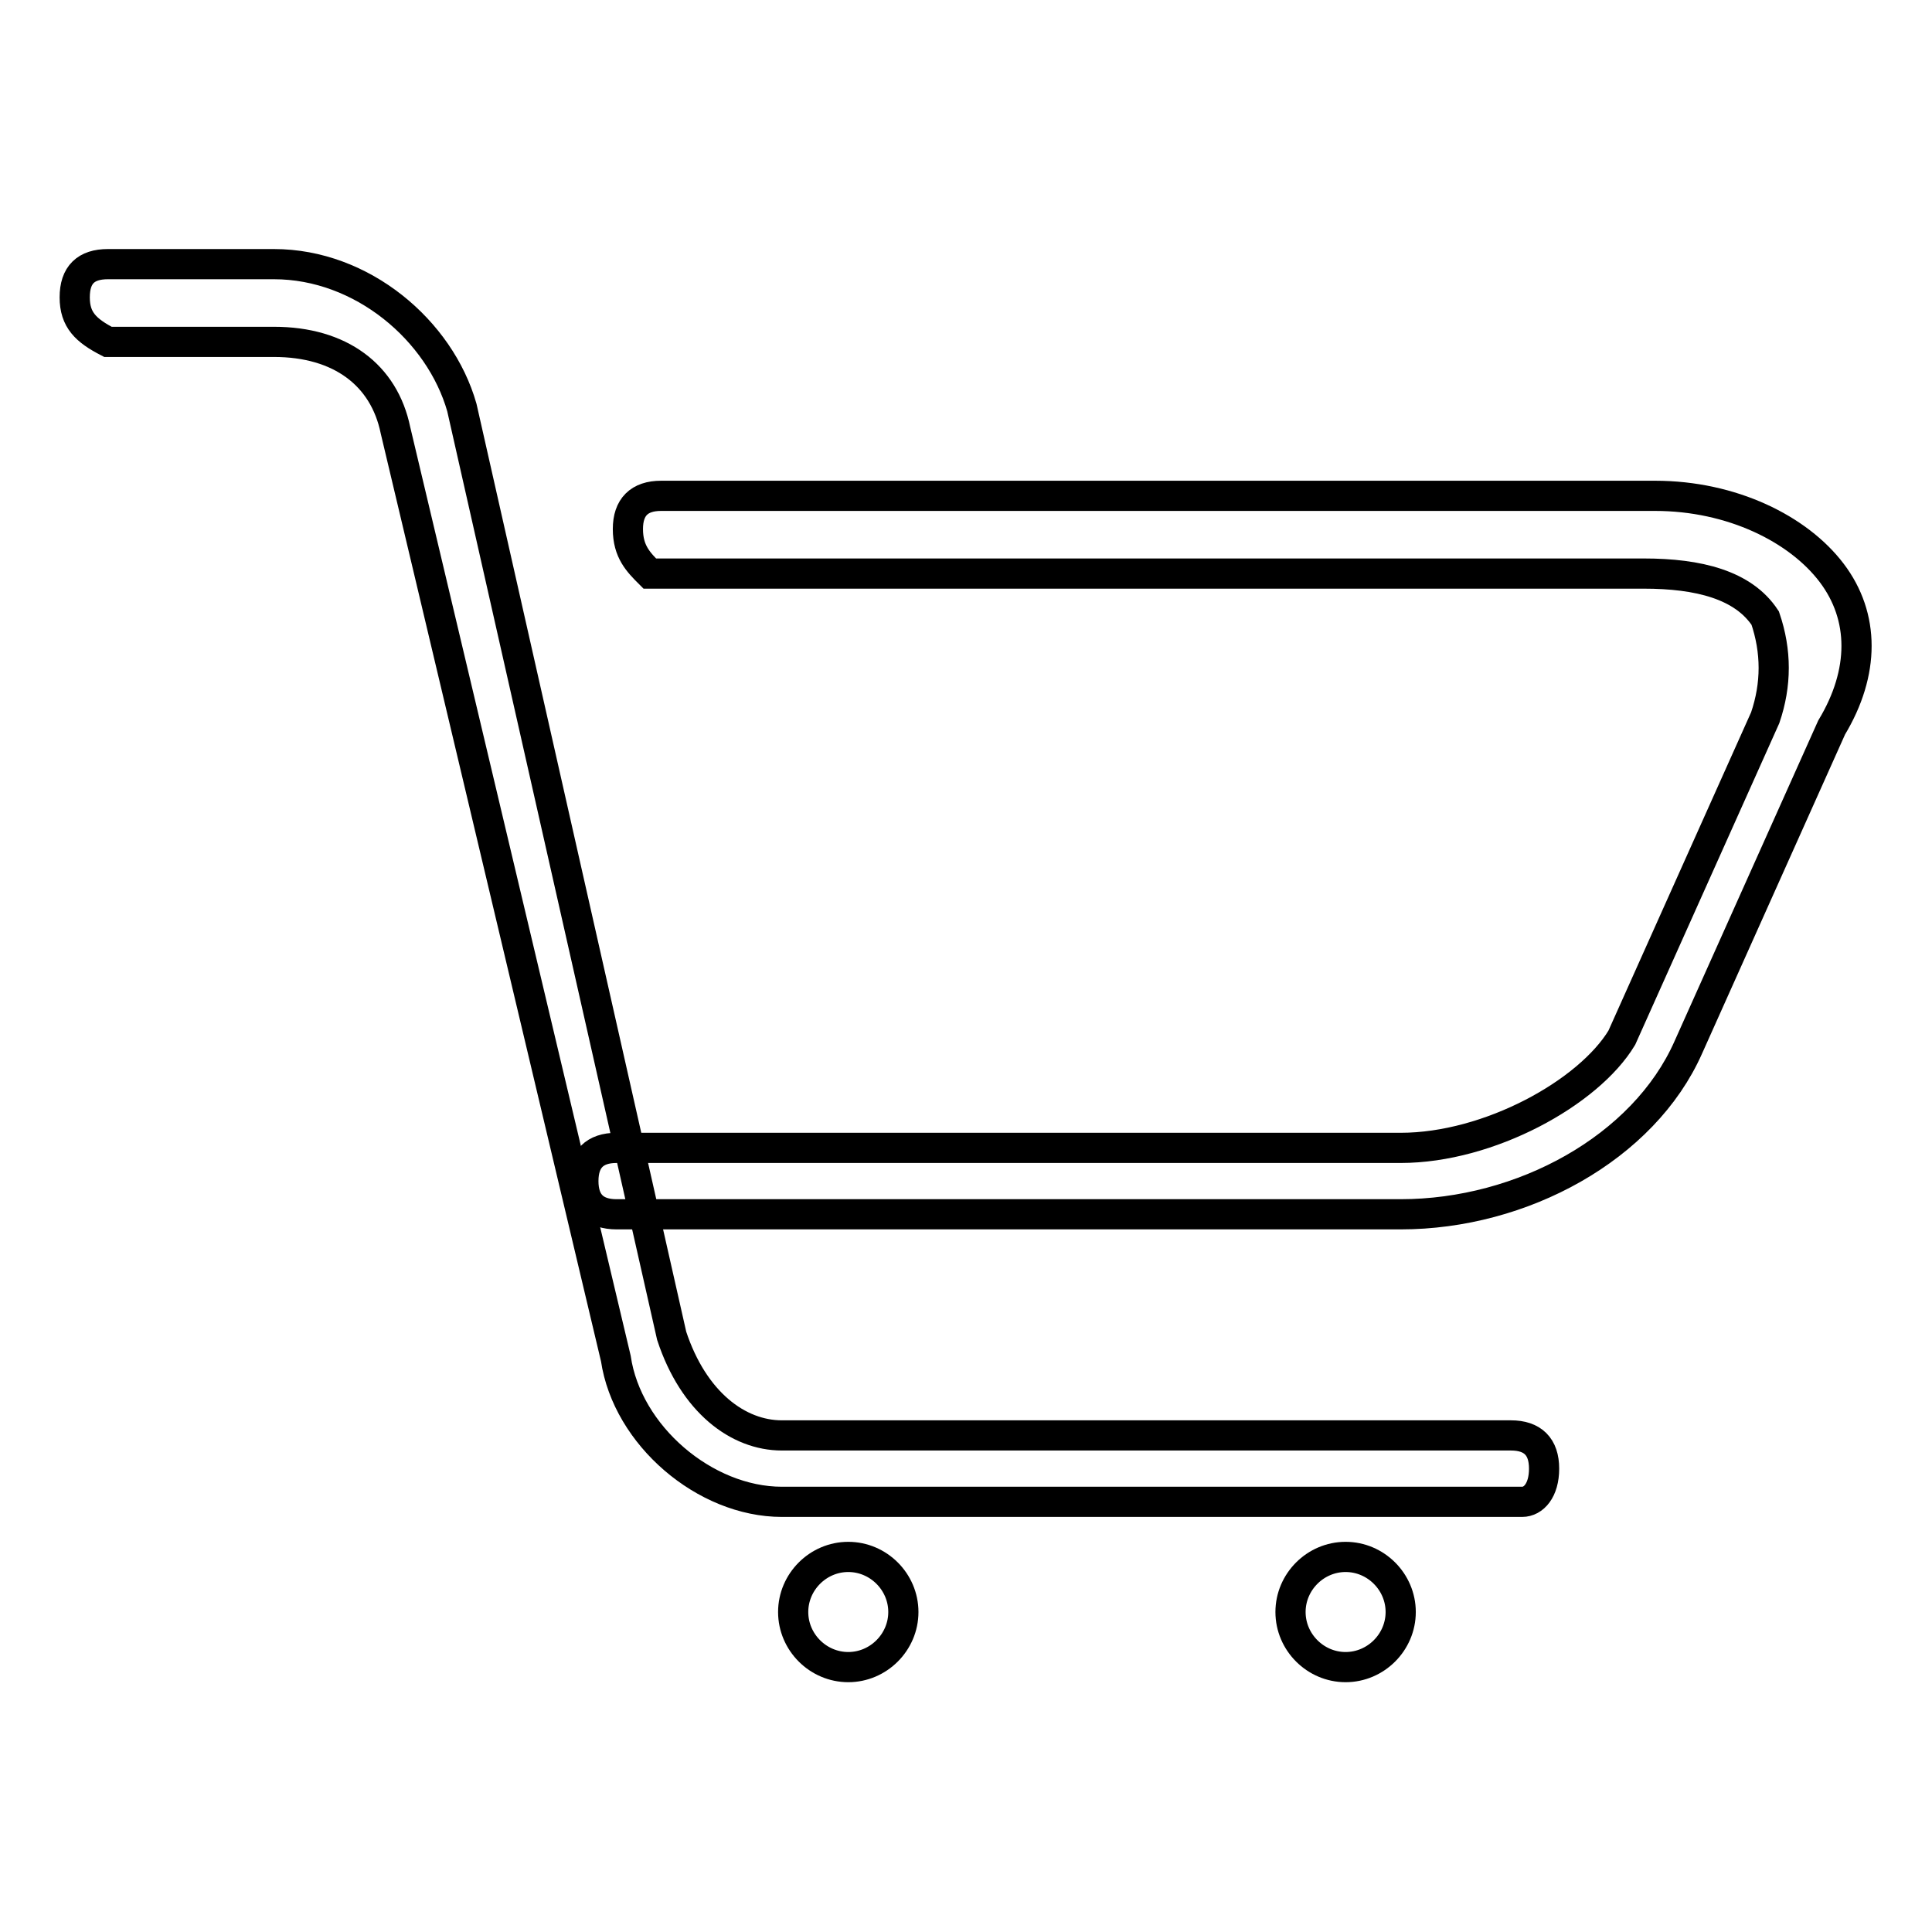<?xml version="1.0" encoding="utf-8"?>
<!-- Svg Vector Icons : http://www.onlinewebfonts.com/icon -->
<!DOCTYPE svg PUBLIC "-//W3C//DTD SVG 1.1//EN" "http://www.w3.org/Graphics/SVG/1.1/DTD/svg11.dtd">
<svg version="1.1" xmlns="http://www.w3.org/2000/svg" xmlns:xlink="http://www.w3.org/1999/xlink" x="0px" y="0px" viewBox="0 0 256 256" enable-background="new 0 0 256 256" xml:space="preserve">
<g> <path stroke-width="4" fill-opacity="0" stroke="#000000"  d="M185.6,160.9H81.7c-2.9,0-4.4-1.5-4.4-4.4c0-2.9,1.5-4.4,4.4-4.4h103.9c11.7,0,24.9-7.3,29.3-14.6l19-42.4 c1.5-4.4,1.5-8.8,0-13.2c-2.9-4.4-8.8-5.9-16.1-5.9H86.1c-1.5-1.5-2.9-2.9-2.9-5.9c0-2.9,1.5-4.4,4.4-4.4h131.7 c10.2,0,19,4.4,23.4,10.2s4.4,13.2,0,20.5l-19,42.4C217.8,152.1,201.7,160.9,185.6,160.9L185.6,160.9z"/> <path stroke-width="4" fill-opacity="0" stroke="#000000"  d="M201.7,199h-98.1c-10.2,0-20.5-8.8-22-19L52.4,57c-1.5-7.3-7.3-11.7-16.1-11.7h-22 c-2.9-1.5-4.4-2.9-4.4-5.9s1.5-4.4,4.4-4.4h22c11.7,0,22,8.8,24.9,19L89,177c2.9,8.8,8.8,13.2,14.6,13.2h96.6 c2.9,0,4.4,1.5,4.4,4.4S203.2,199,201.7,199z"/> <path stroke-width="4" fill-opacity="0" stroke="#000000"  d="M105.1,213.6c0,4,3.3,7.3,7.3,7.3s7.3-3.3,7.3-7.3s-3.3-7.3-7.3-7.3S105.1,209.6,105.1,213.6z"/> <path stroke-width="4" fill-opacity="0" stroke="#000000"  d="M171,213.6c0,4,3.3,7.3,7.3,7.3c4,0,7.3-3.3,7.3-7.3s-3.3-7.3-7.3-7.3C174.3,206.3,171,209.6,171,213.6z"/></g>
</svg>